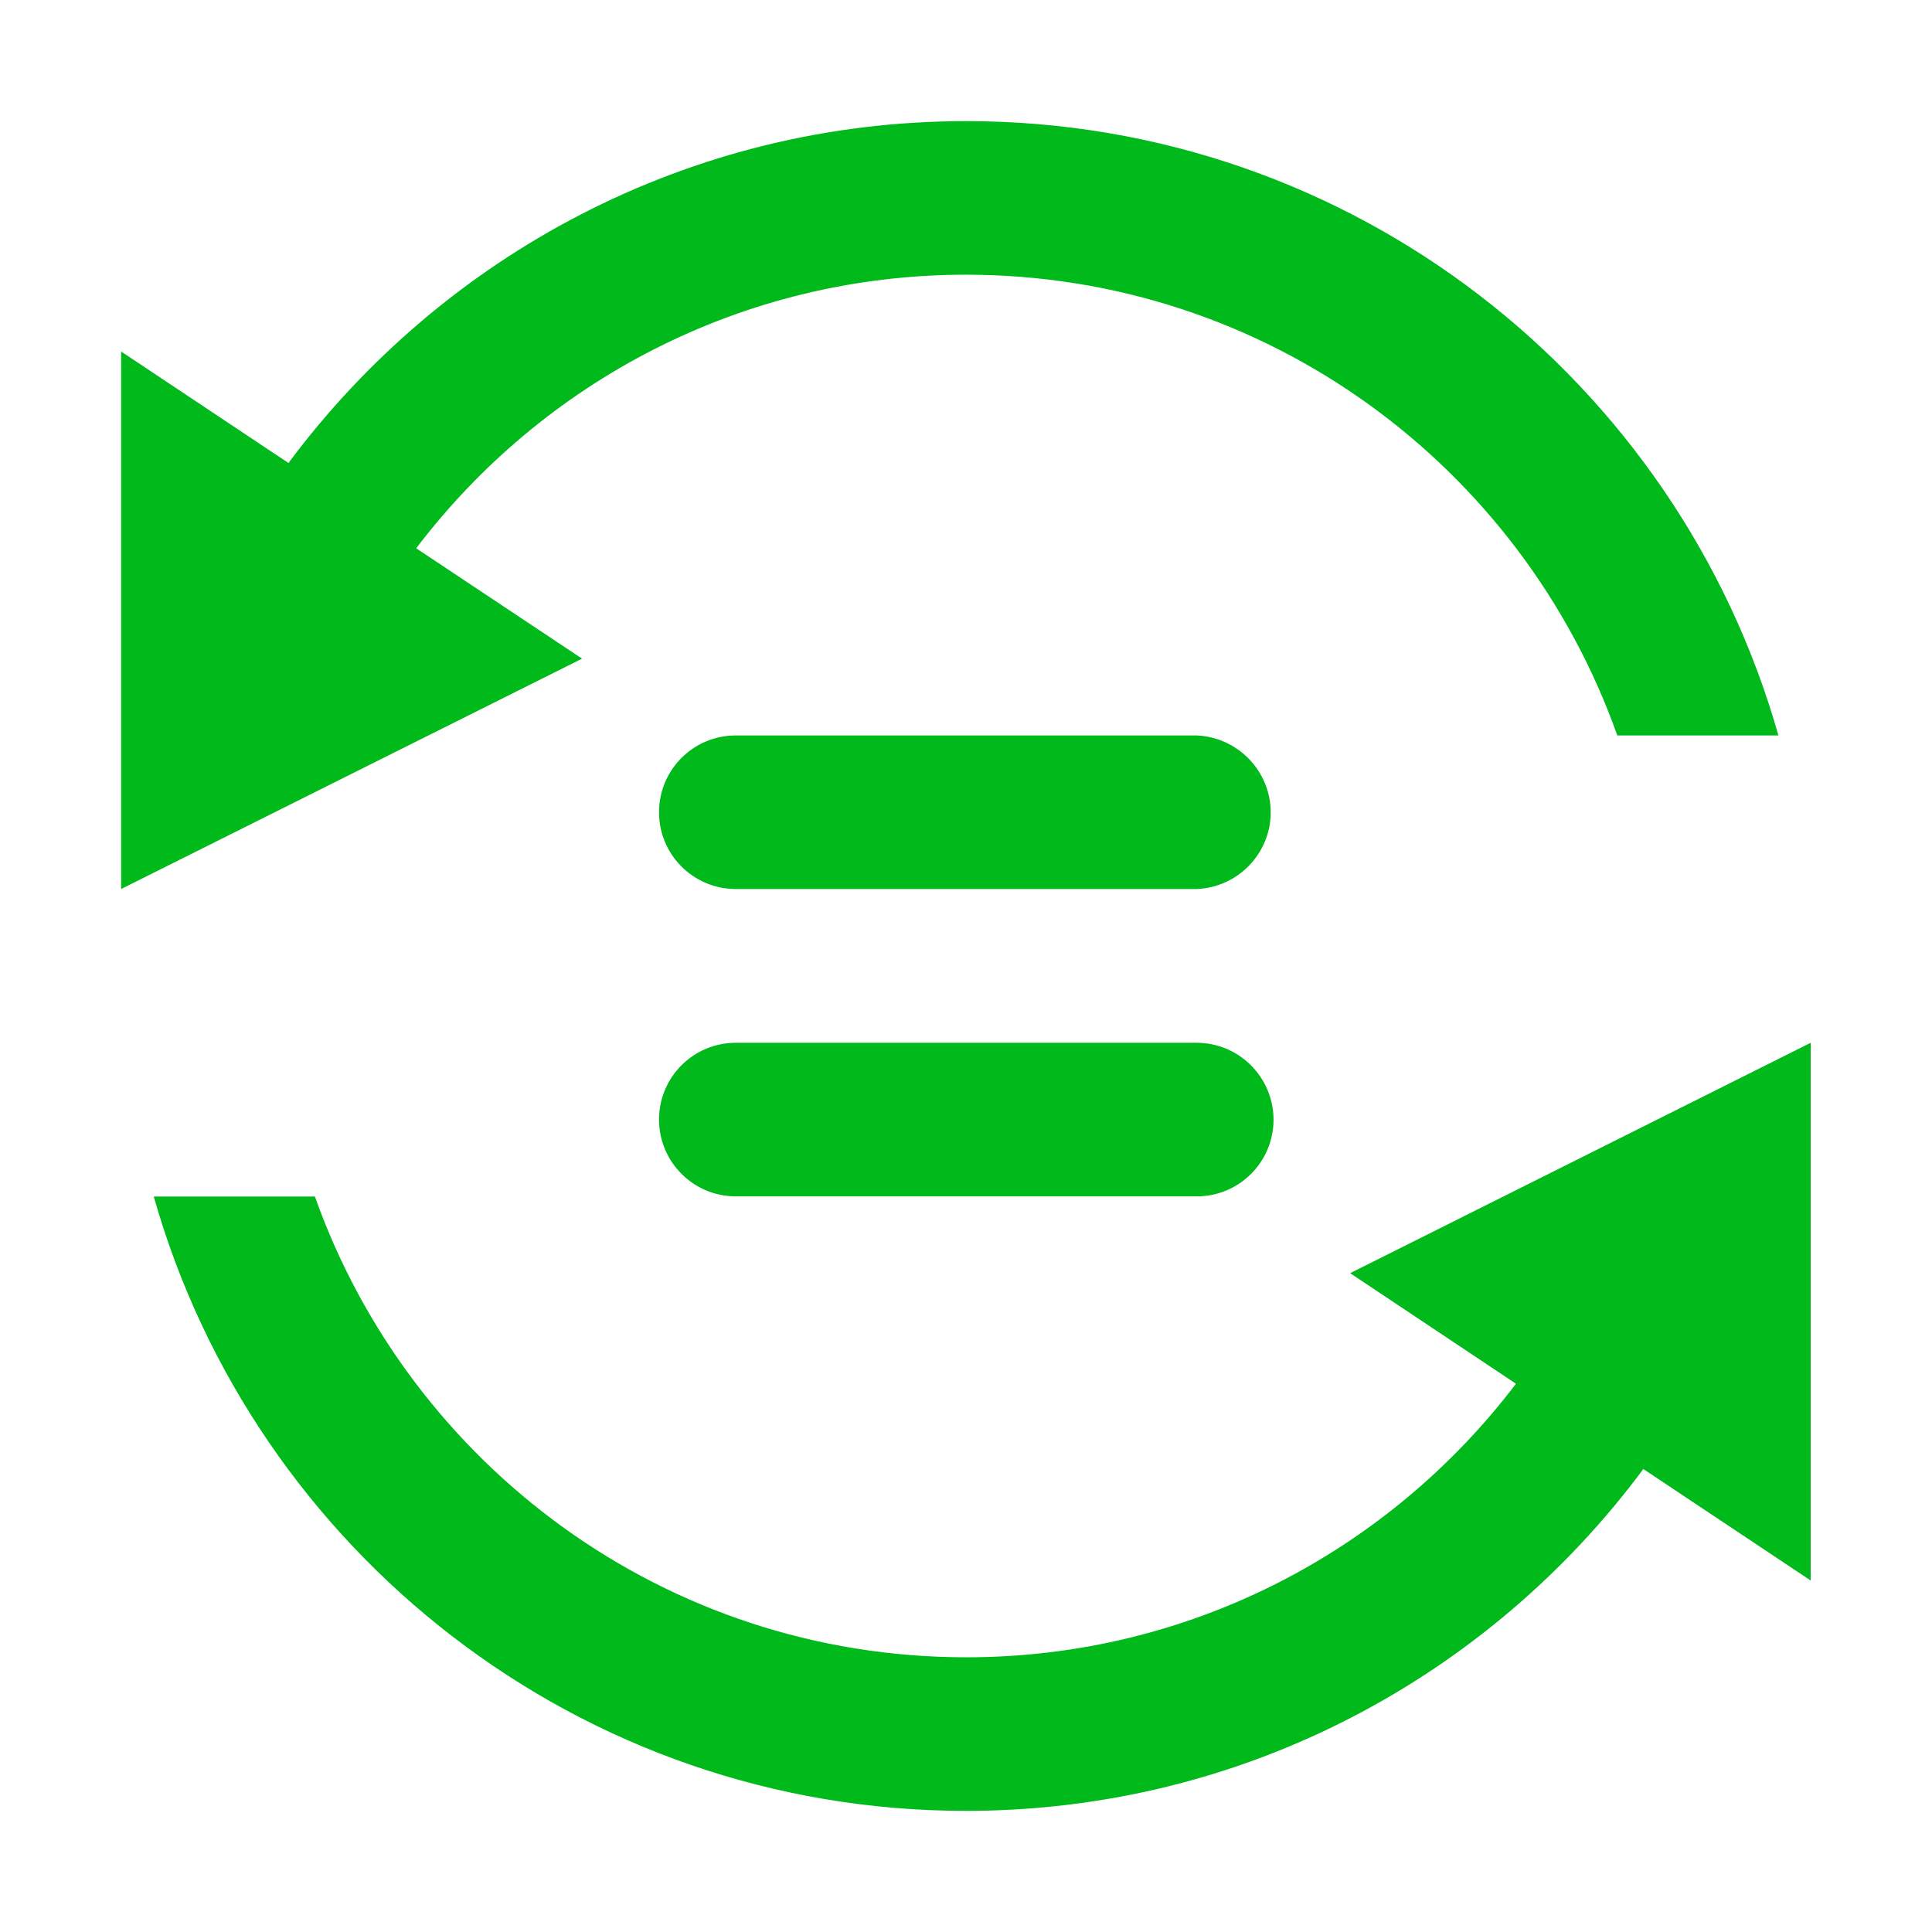 <?xml version="1.0" standalone="no"?><!DOCTYPE svg PUBLIC "-//W3C//DTD SVG 1.1//EN" "http://www.w3.org/Graphics/SVG/1.1/DTD/svg11.dtd"><svg t="1756635408467" class="icon" viewBox="0 0 1024 1024" version="1.1" xmlns="http://www.w3.org/2000/svg" p-id="5590" xmlns:xlink="http://www.w3.org/1999/xlink" width="200" height="200"><path d="M220.6 290.6c66.8-88 172.4-145 291.4-145 159.5 0 294.8 102 345.2 244.2h85.4C889.4 202 717 64.2 512.1 64.2c-147.3 0-277.6 71.5-359.2 181.2l-88.7-59.1v284.9l244.3-122.1-87.9-58.5z m495 384.2l87.9 58.6c-66.8 88-172.3 145-291.4 145-159.5 0-294.7-102-345.2-244.2H81.5C134.7 821.9 307.1 959.8 512 959.8c147.3 0 277.6-71.5 359-181.2l88.7 59.1v-285L715.6 674.8z m-81.4-285H390c-22.5 0-40.7 18.2-40.7 40.7 0 22.5 18.2 40.7 40.7 40.7h244.3c21.9-0.9 39.2-18.9 39.2-40.7-0.1-21.9-17.5-39.8-39.3-40.7z m0 162.9H390c-22.5 0-40.7 18.2-40.7 40.7 0 22.4 18.2 40.7 40.7 40.7h244.3c22.5 0 40.7-18.2 40.7-40.7-0.1-22.5-18.3-40.7-40.8-40.7z m0 0" fill="#00B91A" p-id="5591"></path></svg>